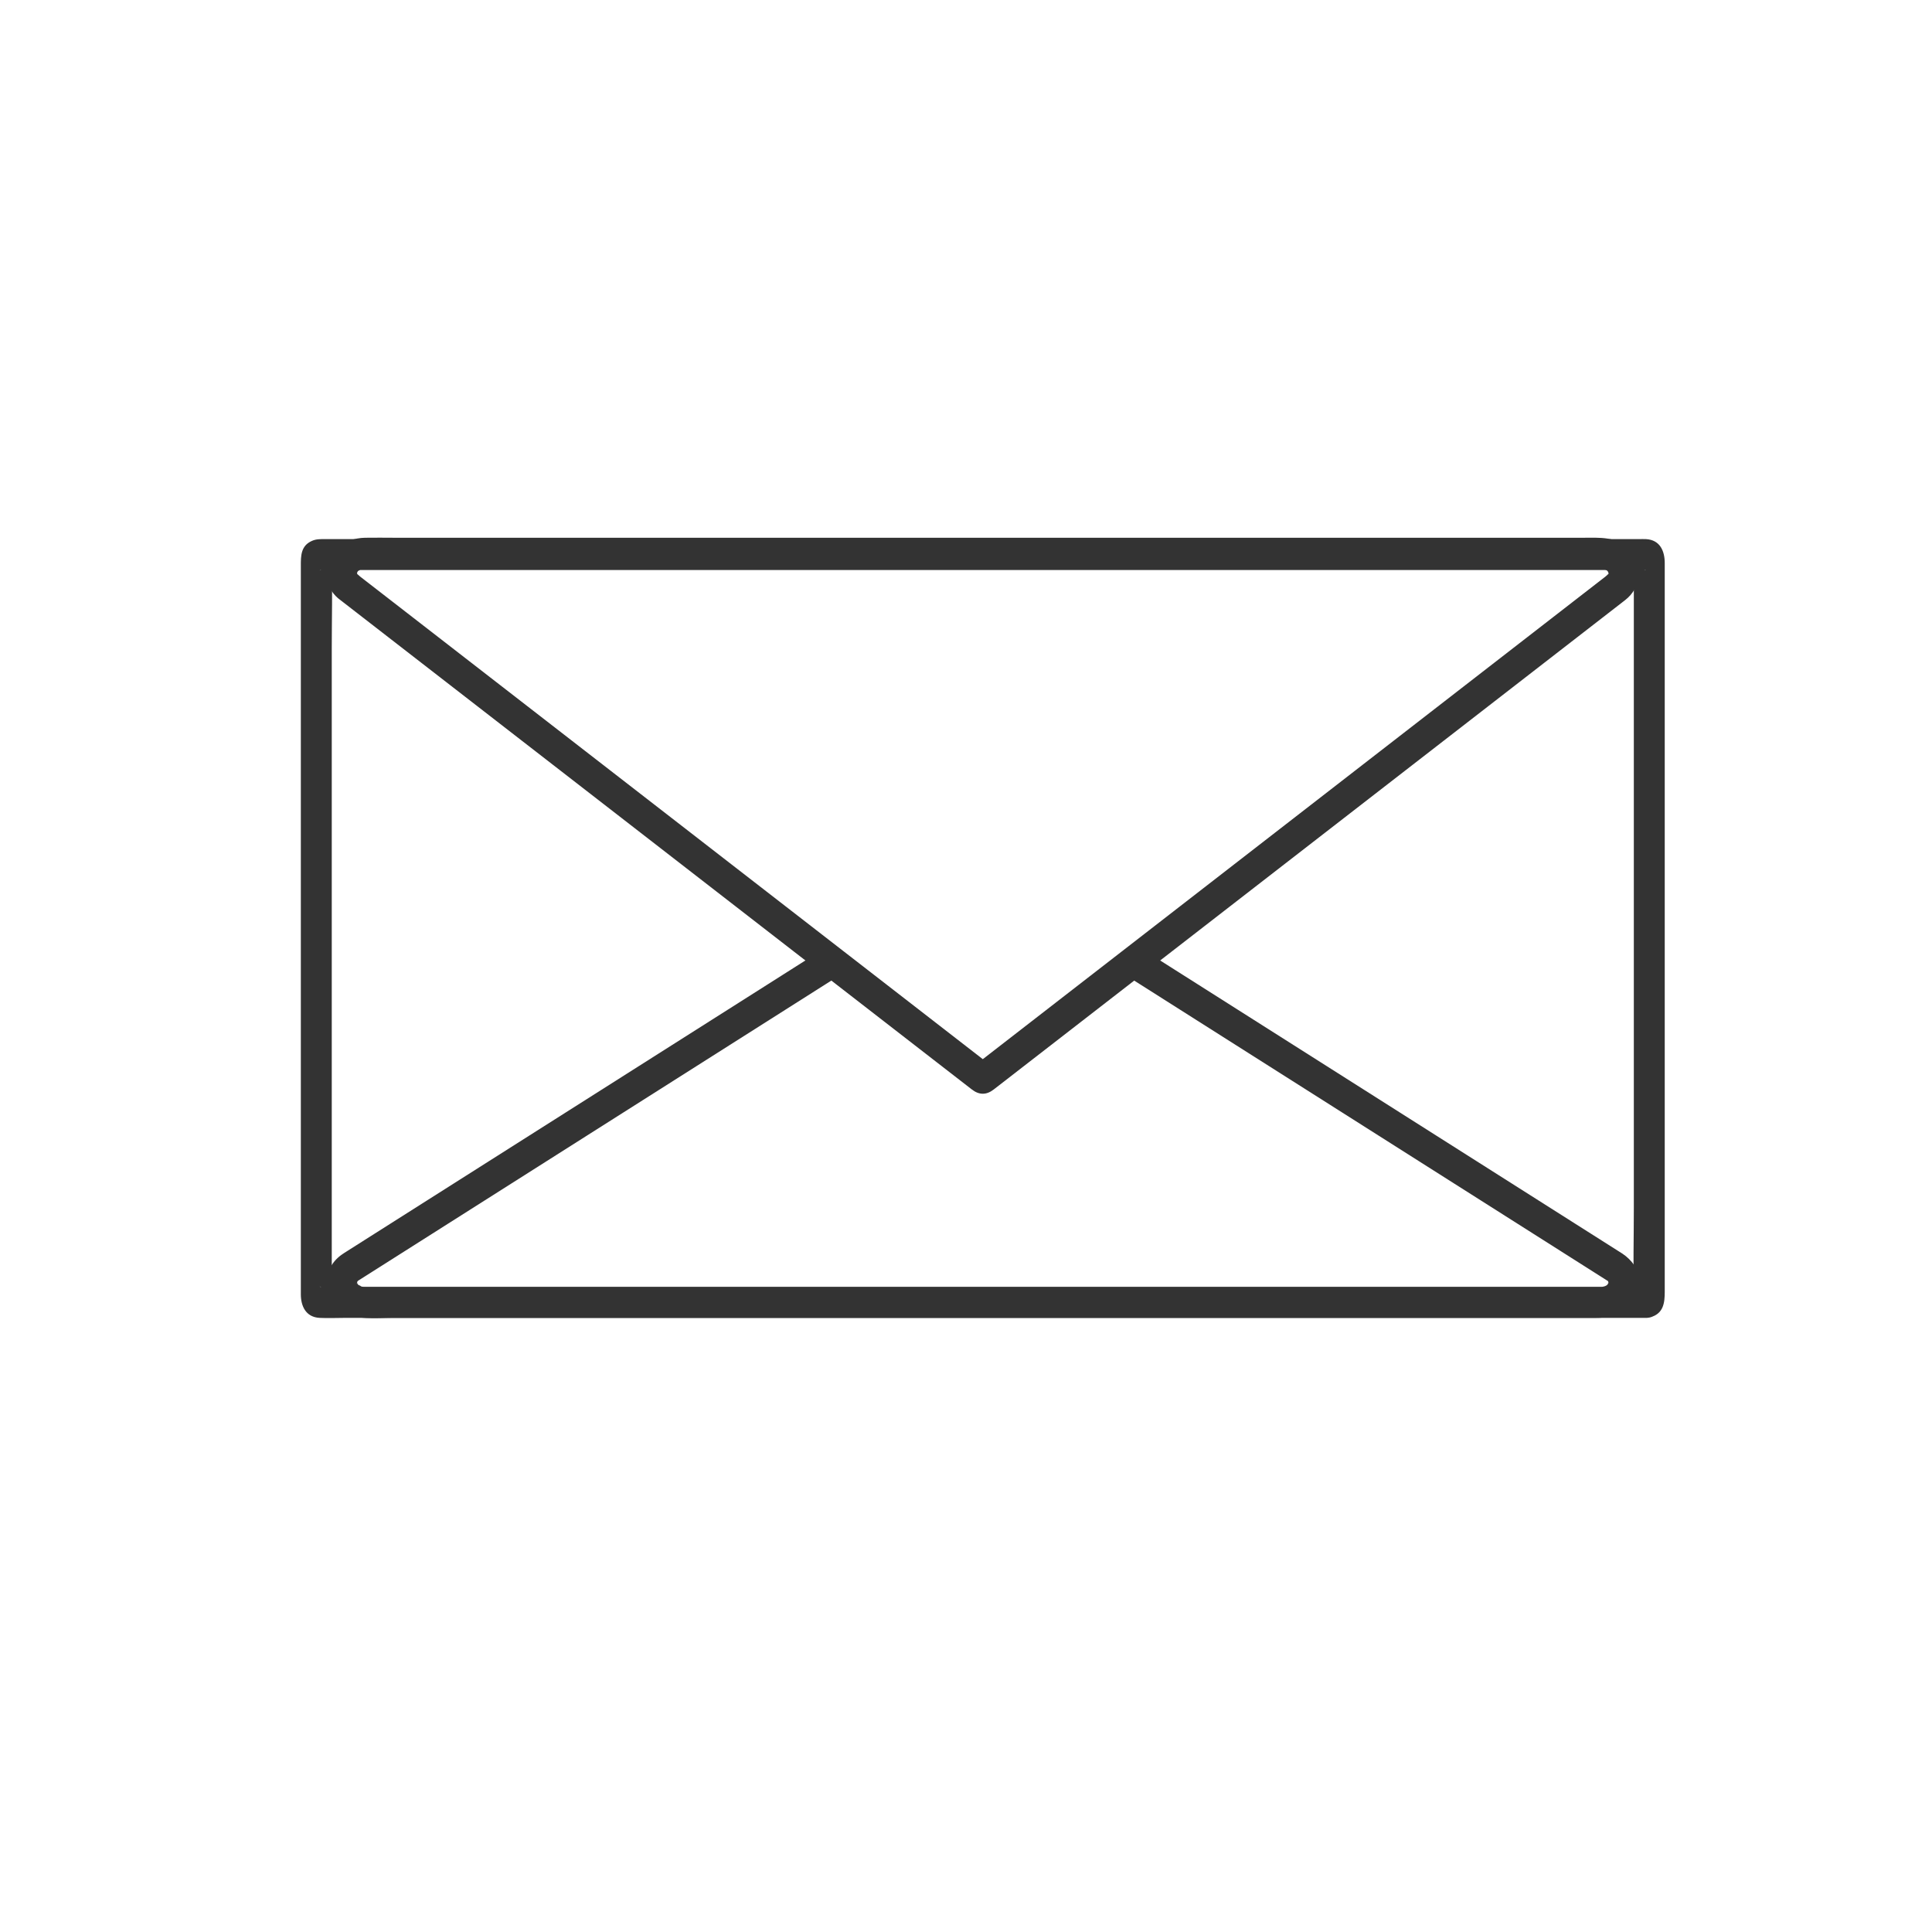 <?xml version="1.0" encoding="utf-8"?>
<!-- Generator: Adobe Illustrator 24.1.2, SVG Export Plug-In . SVG Version: 6.00 Build 0)  -->
<svg version="1.1" id="Layer_1" xmlns="http://www.w3.org/2000/svg" xmlns:xlink="http://www.w3.org/1999/xlink" x="0px" y="0px"
	 viewBox="0 0 3000 3000" style="enable-background:new 0 0 3000 3000;" xml:space="preserve">
<style type="text/css">
	.st0{fill:#333333;}
</style>
<g>
	<g>
		<g>
			<path class="st0" d="M2556,1998.39c-18.41,0-36.83,0-55.24,0c-50.1,0-100.21,0-150.31,0c-73.8,0-147.61,0-221.42,0
				c-90,0-180,0-270,0c-98.91,0-197.83,0-296.74,0c-99.5,0-199.01,0-298.51,0c-92.79,0-185.59,0-278.38,0c-78.7,0-157.39,0-236.09,0
				c-56.56,0-113.11,0-169.67,0c-26.68,0-53.37-0.23-80.04,0c-3.26,0.03-5.16-1.33,0.42,0.17c3.53,2.06,7.06,4.11,10.59,6.17
				c-0.6-0.6-1.2-1.2-1.79-1.79c2.06,3.53,4.11,7.06,6.17,10.59c1.29,4.75,0.11,4.56,0.17,1.71c0.05-1.97,0-3.94,0-5.91
				c0-7.69,0-15.38,0-23.07c0-27.79,0-55.57,0-83.36c0-91.65,0-183.29,0-274.94c0-110.88,0-221.75,0-332.63
				c0-95.85,0-191.7,0-287.55c0-46.51,1.2-93.2,0-139.7c-0.07-2.75,1.08-2.72-0.17,1.91c-2.06,3.53-4.11,7.06-6.17,10.59
				c0.6-0.6,1.2-1.2,1.79-1.79c-3.53,2.06-7.06,4.11-10.59,6.17c-5.76,1.56-3.43,0.15-0.12,0.17c3.52,0.02,7.04,0,10.56,0
				c13.65,0,27.3,0,40.95,0c50.1,0,100.21,0,150.31,0c73.8,0,147.61,0,221.41,0c90,0,180,0,270,0c98.92,0,197.83,0,296.74,0
				c99.5,0,199.01,0,298.51,0c92.79,0,185.59,0,278.38,0c78.7,0,157.39,0,236.09,0c56.56,0,113.11,0,169.67,0
				c26.68,0,53.37,0.23,80.04,0c3.26-0.03,5.16,1.33-0.42-0.17c-3.53-2.06-7.06-4.11-10.59-6.17c0.6,0.6,1.2,1.2,1.79,1.79
				c-2.06-3.53-4.11-7.06-6.17-10.59c-1.29-4.75-0.11-4.56-0.17-1.71c-0.05,1.97,0,3.94,0,5.91c0,7.69,0,15.38,0,23.07
				c0,27.79,0,55.57,0,83.36c0,91.65,0,183.29,0,274.94c0,110.88,0,221.75,0,332.63c0,95.85,0,191.7,0,287.55
				c0,46.51-1.2,93.2,0,139.7c0.07,2.75-1.08,2.72,0.17-1.91c2.06-3.53,4.11-7.06,6.17-10.59c-0.6,0.6-1.2,1.2-1.79,1.79
				c3.53-2.06,7.06-4.11,10.59-6.17c-0.84,0.23-1.68,0.46-2.52,0.68c-29.79,8.06-17.15,54.37,12.76,46.29
				c20.88-5.65,22.62-22.66,22.62-39.8c0-13.25,0-26.5,0-39.75c0-49.28,0-98.56,0-147.84c0-69.66,0-139.32,0-208.97
				c0-78.16,0-156.32,0-234.48c0-74.79,0-149.58,0-224.37c0-59.55,0-119.09,0-178.64c0-32.43,0-64.86,0-97.29
				c0-18.32-7.01-36.06-29.14-37.25c-3.61-0.19-7.28,0-10.9,0c-23.42,0-46.84,0-70.26,0c-41.86,0-83.71,0-125.57,0
				c-56.58,0-113.15,0-169.73,0c-67.58,0-135.16,0-202.74,0c-75.2,0-150.41,0-225.61,0c-78.1,0-156.2,0-234.3,0
				c-78.63,0-157.25,0-235.88,0c-74.09,0-148.18,0-222.28,0c-67.12,0-134.24,0-201.36,0c-55.5,0-110.99,0-166.49,0
				c-40.47,0-80.94,0-121.4,0c-21.72,0-43.45,0-65.17,0c-6.97,0-13.04-0.22-19.8,2.75c-17.31,7.59-17.23,23.32-17.23,38.61
				c0,35.13,0,70.26,0,105.39c0,61.26,0,122.53,0,183.79c0,75.52,0,151.05,0,226.57c0,77.91,0,155.82,0,233.72
				c0,68.42,0,136.84,0,205.26c0,47.06,0,94.11,0,141.17c0,11.78,0,23.55,0,35.33c0,18.19,7.6,35.55,29.2,36.67
				c13.07,0.68,26.36,0,39.44,0c33.38,0,66.77,0,100.15,0c49.91,0,99.81,0,149.72,0c62.71,0,125.42,0,188.13,0
				c71.8,0,143.6,0,215.4,0c77.17,0,154.34,0,231.51,0c78.83,0,157.65,0,236.48,0c76.76,0,153.53,0,230.29,0
				c70.99,0,141.97,0,212.96,0c61.49,0,122.99,0,184.48,0c48.28,0,96.57,0,144.85,0c31.36,0,62.71,0,94.07,0
				c10.73,0,21.45,0,32.18,0C2586.89,2046.39,2586.94,1998.39,2556,1998.39z"/>
		</g>
	</g>
	<g>
		<g>
			<path class="st0" d="M1278.19,1473.92c-28.54,18.1-57.08,36.2-85.63,54.31c-66.93,42.45-133.85,84.89-200.78,127.34
				c-77.26,49-154.52,98-231.78,147c-59.54,37.76-119.09,75.53-178.63,113.29c-14.34,9.09-28.67,18.19-43.01,27.28
				c-2.85,1.81-5.69,3.58-8.42,5.56c-30.87,22.36-30.17,65.39,1.07,87.13c21.08,14.67,53.47,10.57,78.13,10.57
				c43.73,0,87.45,0,131.18,0c66.5,0,133,0,199.51,0c82.25,0,164.49,0,246.74,0c90.63,0,181.26,0,271.89,0
				c92.64,0,185.28,0,277.92,0c87.31,0,174.62,0,261.93,0c74.95,0,149.9,0,224.84,0c55.55,0,111.1,0,166.66,0
				c29.08,0,58.15,0,87.23,0c18.64,0,36.85-2.94,51.32-16.24c11.3-10.39,18.11-25.86,17.21-41.28
				c-1.06-18.17-11.6-32.33-26.31-42.25c-2.06-1.39-4.2-2.66-6.3-3.99c-41.05-26.03-82.09-52.06-123.14-78.1
				c-71.97-45.65-143.94-91.29-215.91-136.94c-75.67-47.99-151.34-95.98-227.01-143.98c-50.39-31.96-100.79-63.92-151.18-95.88
				c-7.26-4.6-14.51-9.21-21.77-13.81c-10.95-6.94-26.46-2.29-32.84,8.61c-6.76,11.56-2.37,25.88,8.61,32.84
				c27.81,17.64,55.62,35.28,83.43,52.91c65.51,41.55,131.01,83.09,196.52,124.64c76.32,48.4,152.64,96.81,228.95,145.21
				c60.24,38.21,120.49,76.42,180.73,114.63c15.66,9.93,31.32,19.86,46.98,29.8c2.79,1.77,5.61,3.51,8.38,5.31
				c0.79,0.52,1.49,0.98,2.32,1.56c-1.21-0.84-2.12-2.05,0.24,0.73c-1.56-1.83-0.25-2.29-0.02,0.09c0.3,3.13,0.88,1.32,0-0.46
				c1.45,2.91-0.37,5.03,0.43,0.91c-0.49,2.51,1.54,2.21,0.44-0.9c0.15,0.44-0.63,2.95-0.9,3.57c2.8-6.4-3.28,4.07,0.66-0.71
				c-1.06,1.29-2.25,2.42-3.47,3.54c-2.54,2.32,3.04-1.71-0.13-0.11c-0.56,0.29-4.53,2.26-1.99,1.18c2.12-0.9-3.88,0.98-4.78,1.13
				c-3.87,0.67,3.15-0.04-1.02-0.06c4.16,0.02-0.89,0.05-1.3,0.03c-0.03,0-0.06,0-0.09,0c-0.17-0.01-0.33,0.01-0.5,0
				c-0.73-0.03-1.46,0-2.19,0c-3.01,0.01-6.02,0-9.03,0c-11.97,0-23.95,0-35.92,0c-44.27,0-88.55,0-132.82,0
				c-66.51,0-133.01,0-199.52,0c-81.08,0-162.17,0-243.25,0c-89.72,0-179.45,0-269.17,0c-91.35,0-182.71,0-274.06,0
				c-86.25,0-172.49,0-258.74,0c-74.4,0-148.79,0-223.19,0c-55.8,0-111.61,0-167.41,0c-30.47,0-60.94,0-91.42,0
				c-2.86,0-5.73,0.02-8.59,0c-0.65,0-1.31-0.03-1.96,0c-0.12,0-0.25-0.01-0.37,0c-0.01,0-0.03,0-0.04,0
				c-4.19,0.2-2.7,0.07-1.14,0.25c-2.29-0.27-4.6-0.97-6.78-1.72c4.9,1.7-4.94-3.52-0.54-0.05c-1.32-1.04-2.42-2.27-3.58-3.47
				c-2.34-2.41,1.67,3.19,0.32,0.19c-0.33-0.74-1.94-4.4-0.83-1.36c1.27,3.51-0.39-2.17-0.38-2.44c-0.05,0.92,1.26,5.14,0.44,0.9
				c0.5,2.58-1.03,3.48,0.17-0.01c1.12-3.28-0.73,5.34,0.26-0.45c0.16-0.93,2.88-3.4-0.02-0.09c3.02-3.44-2.27,0.88,2.26-2.09
				c0.16-0.1,0.32-0.2,0.48-0.31c2.98-1.94,6.01-3.81,9.01-5.71c43.03-27.29,86.06-54.58,129.09-81.87
				c71.68-45.46,143.35-90.92,215.03-136.38c74.1-46.99,148.19-93.99,222.29-140.98c49.41-31.34,98.82-62.68,148.24-94.02
				c7.06-4.48,14.11-8.95,21.17-13.43c10.94-6.94,15.32-21.36,8.61-32.84C1304.65,1471.64,1289.18,1466.95,1278.19,1473.92
				L1278.19,1473.92z"/>
		</g>
	</g>
	<g>
		<g>
			<path class="st0" d="M525.3,929.24c32.85,25.46,65.71,50.93,98.56,76.39c78.32,60.7,156.63,121.4,234.95,182.1
				c94.63,73.34,189.25,146.68,283.88,220.02c81.78,63.39,163.57,126.77,245.35,190.16c39.79,30.84,79.56,61.69,119.36,92.51
				c0.57,0.44,1.14,0.88,1.71,1.32c11.29,8.75,22.55,8.83,33.94,0c14.98-11.61,29.96-23.22,44.95-34.84
				c39.1-30.31,78.21-60.62,117.31-90.92c55.11-42.71,110.23-85.43,165.34-128.14c62.28-48.27,124.56-96.54,186.84-144.81
				c61.53-47.68,123.05-95.37,184.58-143.05c52.06-40.35,104.12-80.7,156.18-121.05c34.04-26.38,68.08-52.76,102.11-79.14
				c7.74-6,15.47-11.99,23.21-17.99c25.01-19.39,29.59-54.77,7.07-78.42c-19.96-20.95-47.42-18.36-73.37-18.36
				c-32.23,0-64.46,0-96.69,0c-50.5,0-100.99,0-151.49,0c-64.69,0-129.39,0-194.08,0c-74.22,0-148.44,0-222.67,0
				c-78.92,0-157.85,0-236.77,0c-79.79,0-159.58,0-239.37,0c-75.55,0-151.1,0-226.65,0c-67.44,0-134.89,0-202.33,0
				c-54.33,0-108.66,0-162.99,0c-37.18,0-74.36,0-111.53,0c-15.27,0-30.57-0.31-45.83,0c-16.53,0.34-32.8,5.67-44.66,17.61
				C500.83,874.14,501.7,909.68,525.3,929.24c9.97,8.26,24.17,9.77,33.94,0c8.51-8.51,10.03-25.63,0-33.94
				c-1.25-1.04-2.38-2.12-3.59-3.18c-1.68-1.47-2.47-1.09-0.37-0.32c-0.99-0.36-0.84-3.38-0.65-0.81c0.22,2.86-0.29-1.07-0.4-1.84
				c-0.4-2.96,0.23,1.57,0.23,1.59c1.18-3.74-0.39-0.72-0.42,0.66c0.02-1.04,0.64-2.86,0.97-3.72c-0.81,2.09-1.49,2.37,0,0.41
				c2.74-3.62,0.29-0.62-0.25-0.02c0.93-1.03,1.88-1.99,2.91-2.92c-3.77,3.44,3.52-1.78,1.43-0.78c1.02-0.48,6.31-1.39,7.34-1.35
				c0.93,0.04,1.86,0,2.79,0c6.41-0.03,12.82,0,19.22,0c29.35,0,58.7,0,88.04,0c47.79,0,95.57,0,143.36,0c61.94,0,123.89,0,185.83,0
				c72.13,0,144.27,0,216.4,0c77.1,0,154.21,0,231.31,0c79.05,0,158.11,0,237.16,0c75.74,0,151.48,0,227.23,0
				c68.48,0,136.95,0,205.43,0c56.93,0,113.86,0,170.79,0c41.1,0,82.21,0,123.31,0c21,0,41.99,0,62.99,0c1.6,0,3.2,0.02,4.81,0
				c0.21,0,0.43,0.01,0.64,0c4.95-0.19-0.66-0.74,3.63,0.29c1.47,0.35,3.09,0.78,4.5,1.36c-0.9-0.37-3.91-1.42,0.32,0.47
				c0.31,0.14,3.08,2.22,1.06,0.59c-2.2-1.77,1.02,1.08,1.45,1.6c1.78,2.12-0.43-0.65-0.6-0.92c0.14,0.22,2.67,5.34,1.51,2.35
				c-1.14-2.94,0.22,0.96,0.29,1.72c0.32,3.44-1.2-3.94-0.21-0.68c0.63,2.08,0.26-0.68,0.44-1.58c-0.27,1.3-0.59,2.55-1.01,3.8
				c1.02-3.05,1.36-0.77-0.25-0.2c0.22-0.08,2.46-2.77,0.4-0.52c-1.35,1.48-2.84,2.76-4.38,4.03c-0.3,0.25-0.62,0.47-0.92,0.72
				c-1.99,1.61-4.04,3.13-6.06,4.7c-24.71,19.15-49.42,38.3-74.13,57.45c-45.23,35.06-90.47,70.12-135.7,105.17
				c-57.7,44.72-115.4,89.44-173.11,134.17c-62.11,48.14-124.23,96.28-186.34,144.43c-58.47,45.32-116.94,90.64-175.41,135.95
				c-46.77,36.25-93.54,72.5-140.31,108.75c-27.02,20.94-54.03,41.88-81.04,62.81c-3.58,2.78-7.17,5.56-10.76,8.34
				c11.31,0,22.63,0,33.94,0c-32.85-25.46-65.71-50.93-98.56-76.39c-78.32-60.7-156.63-121.4-234.95-182.1
				c-94.63-73.34-189.25-146.68-283.88-220.02c-81.78-63.39-163.57-126.77-245.35-190.16c-39.79-30.84-79.56-61.69-119.36-92.51
				c-0.57-0.44-1.14-0.88-1.71-1.32c-10.23-7.93-23.96-9.98-33.94,0C517.03,903.56,514.99,921.25,525.3,929.24z"/>
		</g>
	</g>
</g>
</svg>
